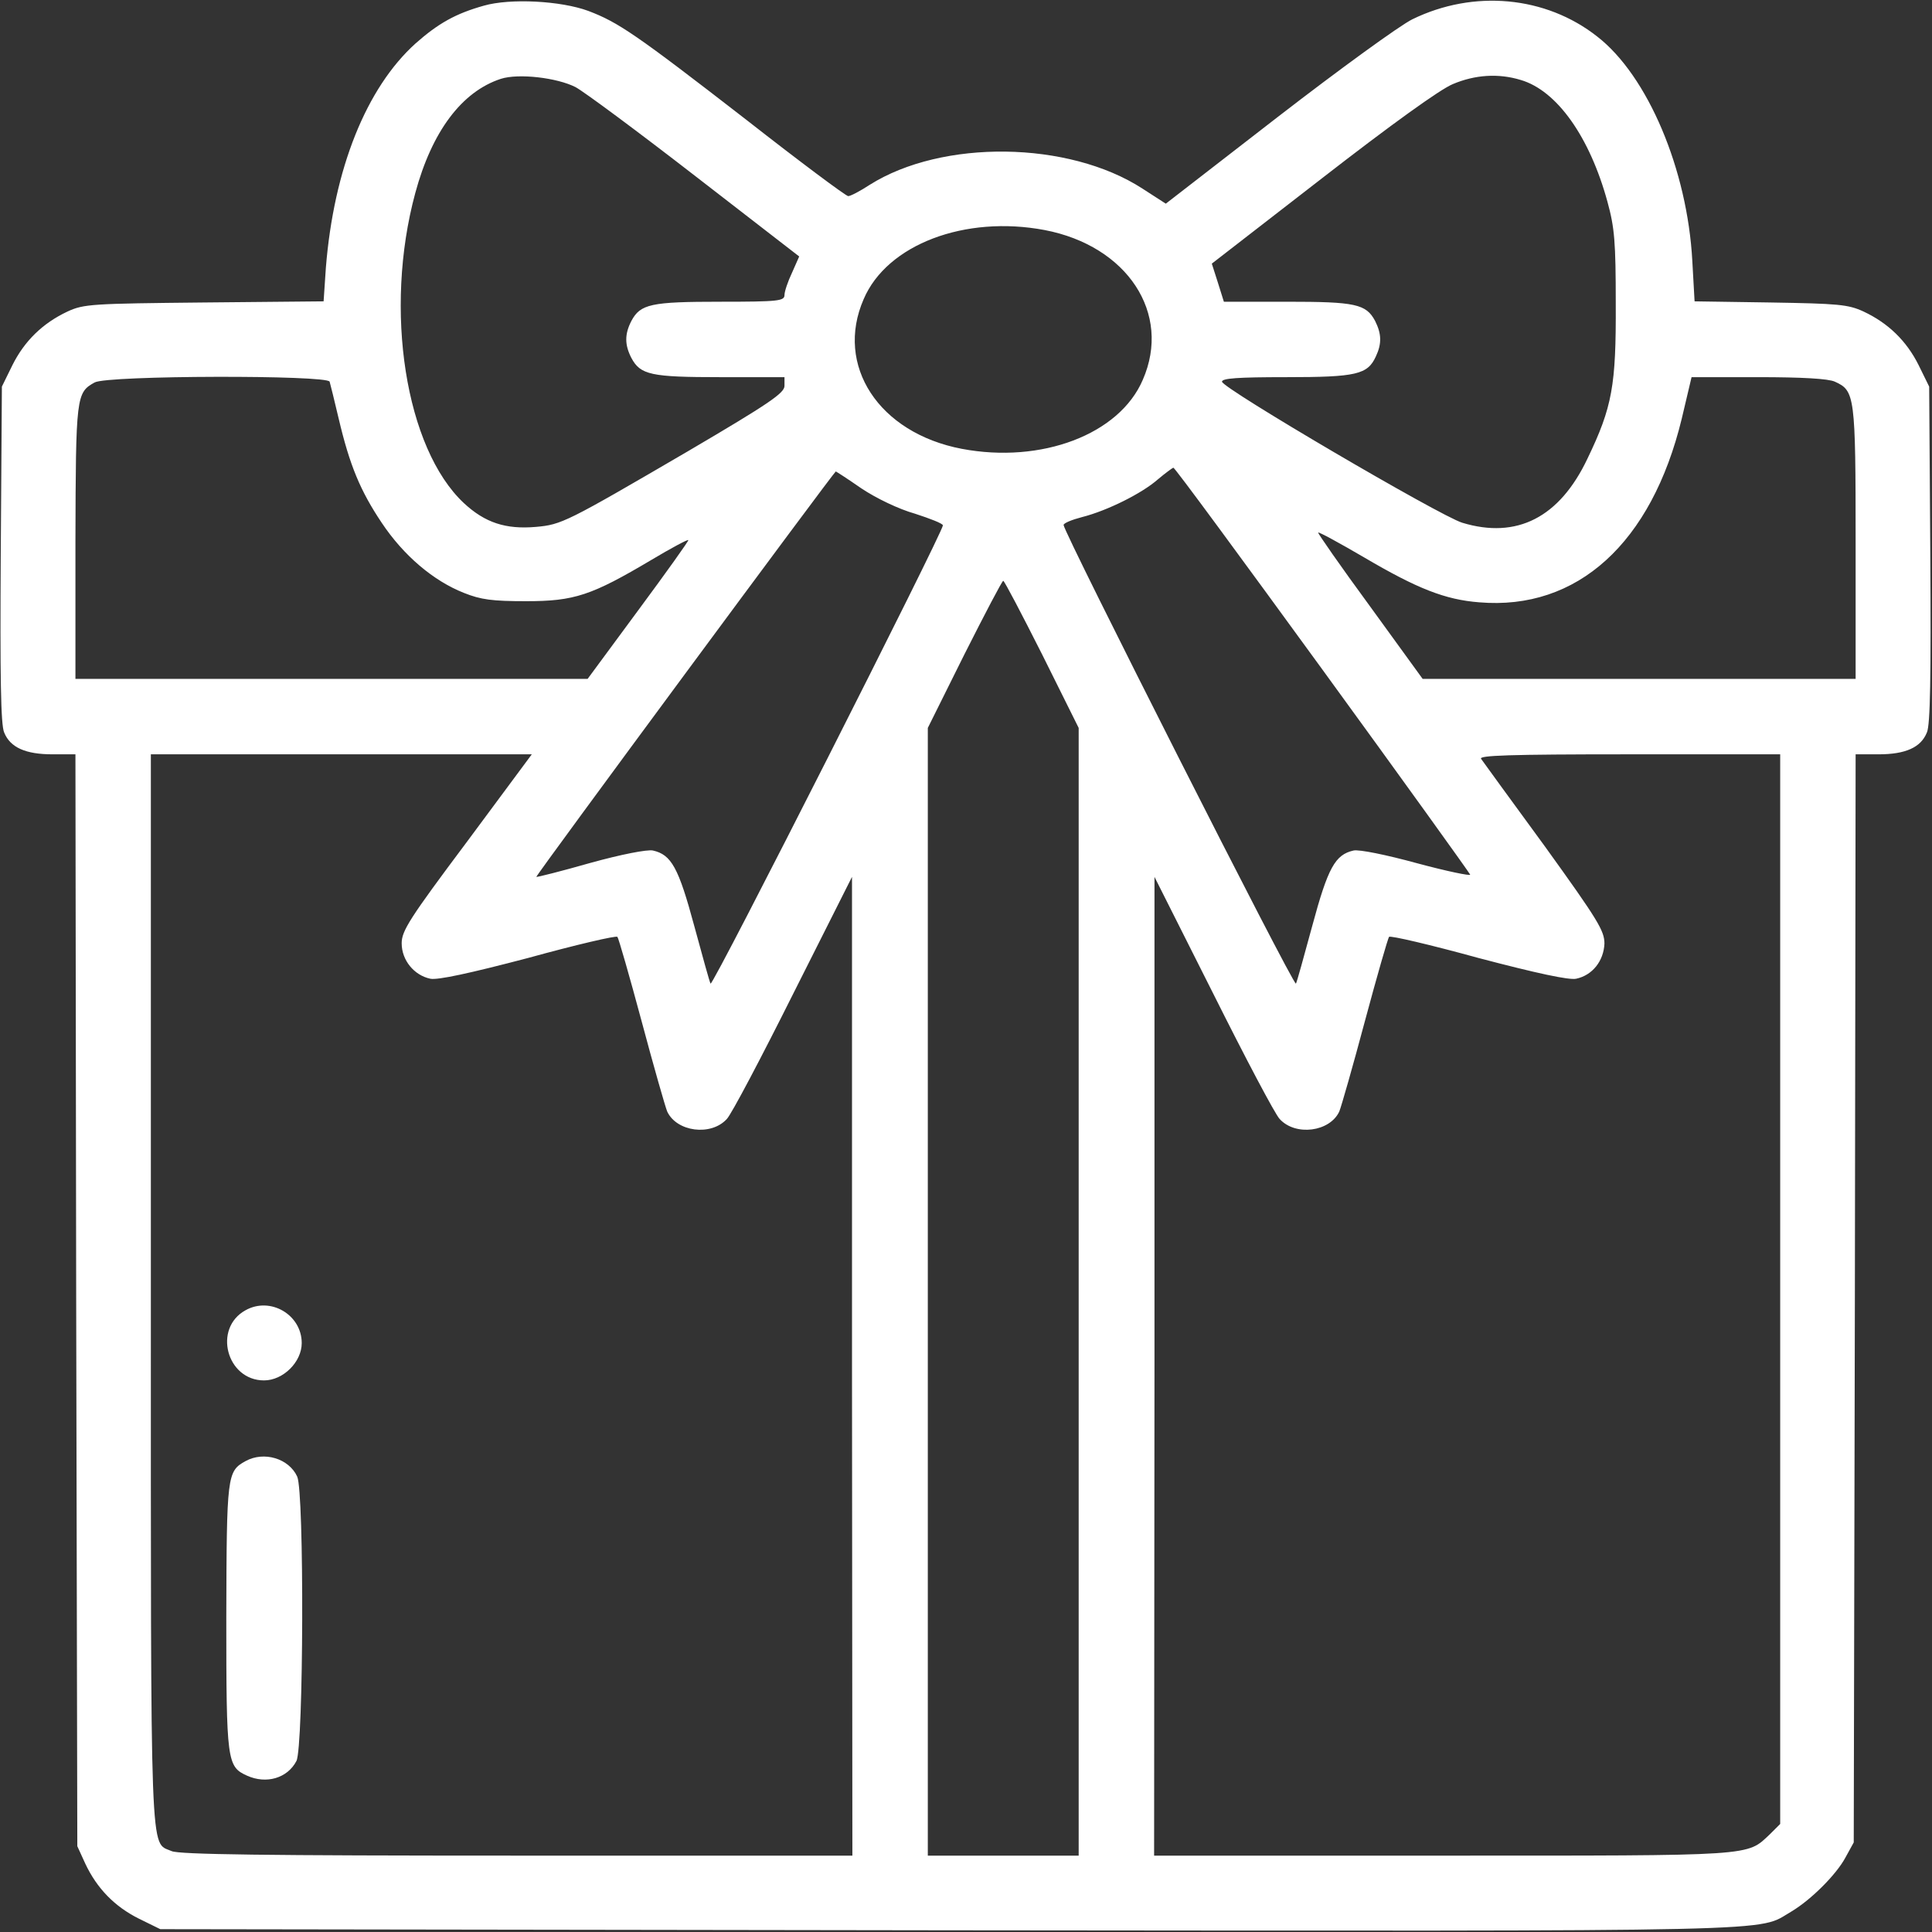 <?xml version="1.0" encoding="UTF-8"?> <svg xmlns="http://www.w3.org/2000/svg" width="683" height="683" viewBox="0 0 683 683" fill="none"><rect x="0" y="0" width="683" height="683" fill="#333333" stroke="none"/> <g clip-path="url(#clip0_148_29)"> <path d="M171.067 2C161.067 4.8 154.933 8.267 146.933 15.333C129.467 31.067 118 59.733 115.2 94.667L114.4 106.533L72.133 106.933C32.533 107.333 29.6 107.467 23.867 110.133C15.067 114.267 8.667 120.533 4.4 129.067L0.667 136.667L0.267 195.867C-5.42969e-05 239.2 0.267 256.267 1.467 258.933C3.6 264.267 9.067 266.667 18.533 266.667H26.667L26.933 459.6L27.333 652.667L30.133 658.8C34.267 667.6 40.533 674 49.067 678.267L56.667 682L335.333 682.4C638.267 682.667 620.667 683.067 633.333 675.733C640.267 671.6 649.2 662.667 652.4 656.667L655.333 651.333L655.733 458.933L656 266.667H664.133C673.6 266.667 679.067 264.267 681.2 258.933C682.4 256.267 682.667 239.2 682.4 195.867L682 136.667L678.267 129.067C674 120.533 667.6 114.267 658.8 110.133C653.333 107.6 649.733 107.333 625.867 106.933L599.067 106.533L598.267 92.267C596.533 60 582.533 26.8 564.667 12.933C546.4 -1.467 520.933 -3.733 499.333 6.8C494.933 8.933 473.467 24.533 451.733 41.333L412.133 72L403.867 66.667C377.733 49.733 333.067 49.2 307.467 65.333C304 67.6 300.667 69.333 299.867 69.333C299.067 69.333 282.8 57.2 263.733 42.267C224.667 12 218.533 7.867 208 3.867C198.267 0.267 180.4 -0.667 171.067 2ZM203.467 30.8C206.667 32.533 225.867 46.8 246 62.4L282.533 90.667L280 96.4C278.533 99.467 277.333 103.067 277.333 104.267C277.333 106.4 275.333 106.667 254.667 106.667C230.133 106.667 226.4 107.467 223.2 113.467C220.8 118.133 220.8 121.867 223.2 126.533C226.4 132.533 230.133 133.333 254.667 133.333H277.333V136.4C277.333 138.933 272.133 142.533 243.067 159.6C200.133 184.667 198.533 185.467 189.467 186.267C178.8 187.2 171.467 184.8 164 177.867C143.333 158.533 135.6 109.6 146.8 68.267C152.667 46.533 163.2 32.4 177.067 27.867C183.333 25.867 196.933 27.467 203.467 30.8ZM537.6 28.267C550.4 32 562 48.4 568.267 71.333C570.8 80.533 571.2 85.6 571.2 107.333C571.333 136.267 570 143.867 561.2 162.133C551.333 182.933 536.267 190.667 516.933 184.8C509.067 182.4 432 137.2 432 134.933C432 133.733 437.467 133.333 454.667 133.333C479.6 133.333 483.467 132.4 486.4 126C488.533 121.467 488.4 118 486.133 113.467C482.933 107.467 479.2 106.667 454.933 106.667H432.667L430.533 99.867L428.4 93.2L467.467 62.933C491.867 44 509.067 31.6 513.6 29.733C521.467 26.4 529.733 25.867 537.6 28.267ZM369.333 81.333C398.533 86.933 414.267 110.8 404 134.267C395.733 153.6 368.133 164 340 158.667C310.667 153.067 295.067 129.2 305.333 105.733C313.6 86.4 341.2 76 369.333 81.333ZM116.533 134.933C116.8 135.867 118.267 141.733 119.733 148C123.6 164.4 127.333 173.467 134.933 184.8C142.667 196.4 153.2 205.333 164 209.6C170 212 174 212.533 186 212.533C203.067 212.533 209.067 210.533 230.4 197.867C237.333 193.733 243.067 190.667 243.333 190.933C243.6 191.067 235.6 202.267 225.733 215.6L207.733 240H117.2H26.667V191.6C26.8 140 26.933 138.8 33.467 135.2C38 132.667 115.867 132.533 116.533 134.933ZM648.667 134.933C655.733 138.133 656 139.733 656 192V240H579.467H502.933L484.267 214.267C474 200.267 465.733 188.4 466 188.267C466.267 188 473.6 192 482.267 197.067C501.067 208.133 510.933 212 522.933 212.933C557.6 215.867 583.867 192 594.533 148L598 133.333H621.6C637.067 133.333 646.4 133.867 648.667 134.933ZM467.467 236.667C496 275.867 519.467 308.533 519.733 309.2C519.867 309.733 511.467 308 501.067 305.2C489.867 302.133 480.533 300.267 478.533 300.667C472 302.133 469.467 306.667 463.867 327.467C460.933 338.267 458.4 347.467 458.133 347.733C457.2 348.533 376 188.133 376 185.6C376 184.933 378.933 183.733 382.533 182.8C391.467 180.533 403.733 174.4 409.333 169.467C411.867 167.333 414.4 165.467 414.8 165.333C415.333 165.333 438.933 197.467 467.467 236.667ZM304.533 172.667C309.733 176.133 317.733 180 323.467 181.6C328.8 183.333 333.333 185.067 333.333 185.733C333.333 188.133 252.133 348.533 251.2 347.733C250.933 347.467 248.4 338.267 245.467 327.467C239.867 306.667 237.333 302.133 230.8 300.667C228.8 300.267 219.733 302 208.667 305.067C198.4 308 189.867 310.133 189.6 310C189.2 309.733 294.933 166.667 295.467 166.667C295.6 166.667 299.733 169.333 304.533 172.667ZM368.4 231.333L381.333 257.333V456.667V656H354.667H328V456.667V257.333L340.933 231.333C348.133 217.067 354.267 205.333 354.667 205.333C355.067 205.333 361.2 217.067 368.4 231.333ZM165.067 297.6C144.8 324.667 142 329.067 142 333.467C142 339.467 146.4 344.8 152.133 346C154.667 346.533 165.867 344.133 186.667 338.667C203.6 334 217.867 330.667 218.267 331.2C218.667 331.6 222.533 345.067 226.8 360.933C231.067 376.933 235.2 391.333 235.867 392.933C239.2 400.133 251.333 401.733 256.933 395.6C258.533 394 269.067 374 280.4 351.333L301.2 310V482.933L301.333 656H182.667C93.6 656 63.2 655.6 60.667 654.4C52.933 650.933 53.333 662 53.333 456V266.667H120.667H188L165.067 297.6ZM629.333 455.733V644.8L625.733 648.4C617.333 656.267 621.467 656 510 656H408L408.133 482.933V310L428.933 351.333C440.267 374 450.8 394 452.4 395.6C458 401.733 470.133 400.133 473.467 392.933C474.133 391.333 478.267 376.933 482.533 360.933C486.8 345.067 490.667 331.6 491.067 331.2C491.467 330.667 505.733 334 522.667 338.667C543.467 344.133 554.667 346.533 557.2 346C562.933 344.8 566.933 339.733 567.2 333.6C567.2 329.067 565.067 325.467 546.133 299.2C534.4 283.2 524.267 269.2 523.6 268.267C522.667 267.067 533.2 266.667 575.867 266.667H629.333V455.733Z" fill="white"></path> <path d="M86.8 463.2C75.2 469.6 80.133 488 93.333 488C100.133 488 106.667 481.467 106.667 474.8C106.667 464.8 95.6 458.267 86.8 463.2Z" fill="white"></path> <path d="M86.8 516.533C80.267 520.133 80.133 521.467 80 571.733C80 622.8 80.267 624.533 87.333 627.733C94.133 630.8 101.6 628.667 104.8 622.533C107.333 617.6 107.6 527.467 105.067 522C102.133 515.6 93.333 512.933 86.8 516.533Z" fill="white"></path> </g> <defs> <clipPath id="clip0_148_29"> <rect width="682.667" height="682.667" fill="white"></rect> </clipPath> </defs> </svg> 